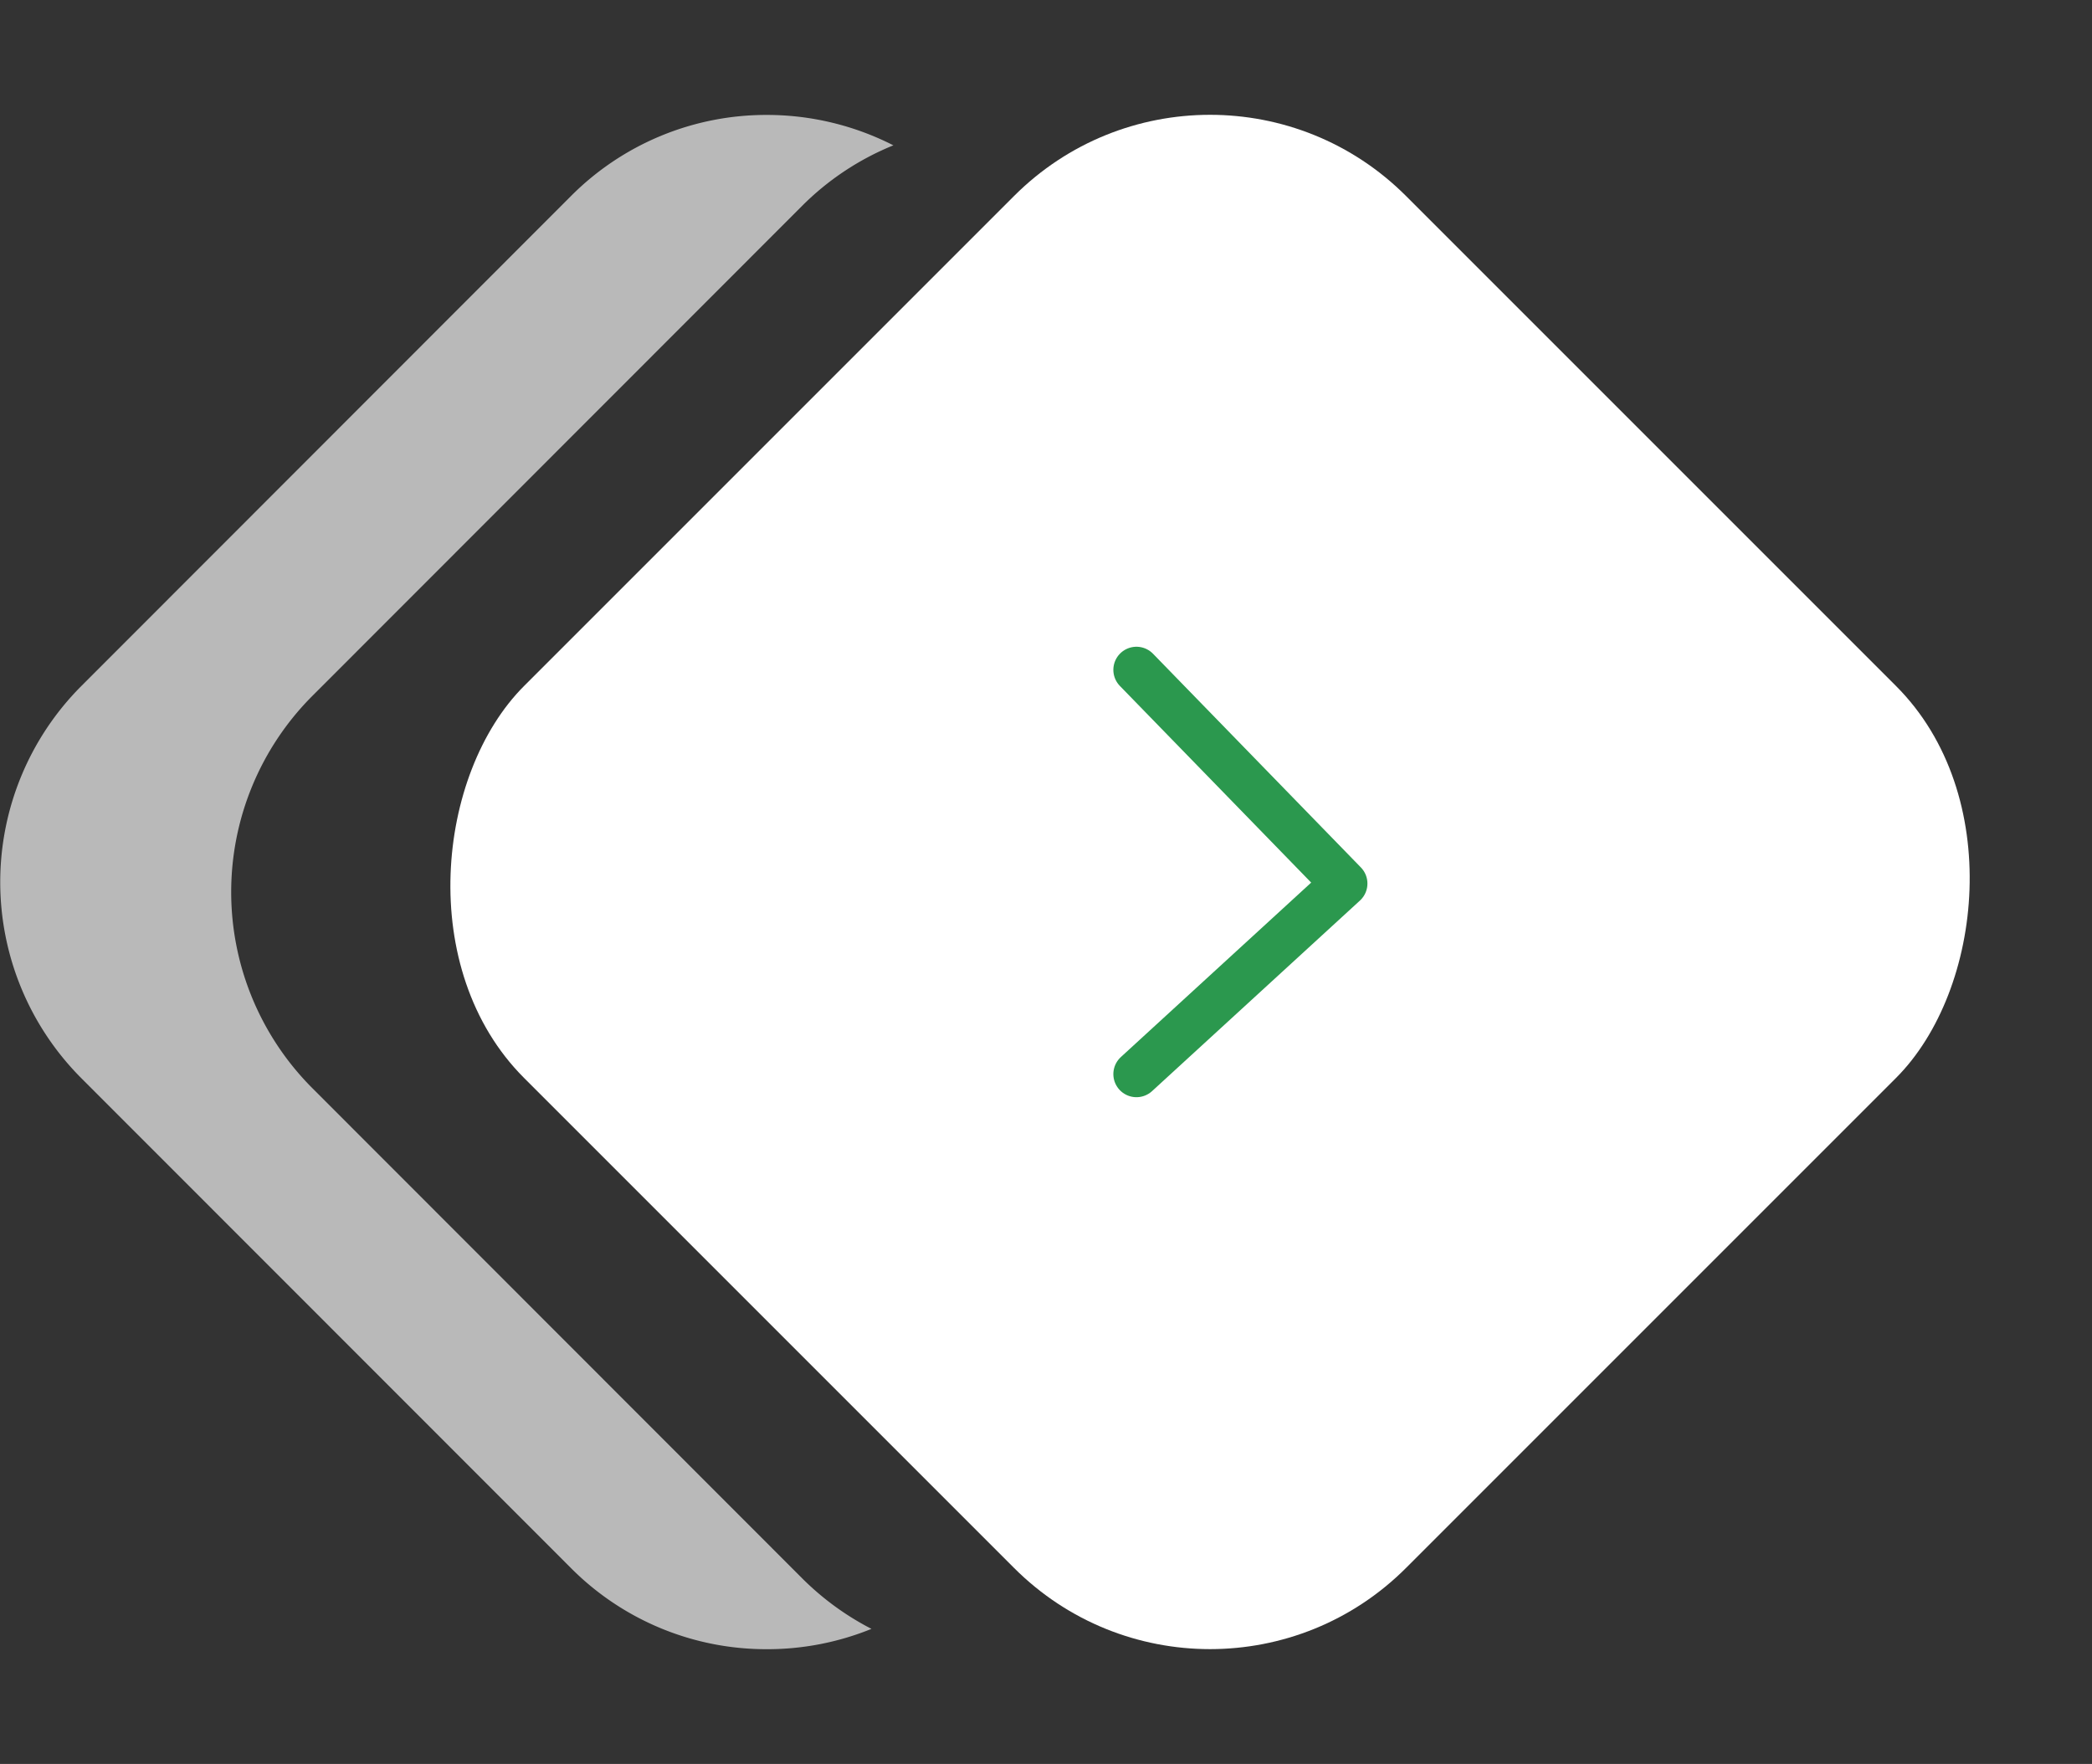 <svg xmlns="http://www.w3.org/2000/svg" width="45.286" height="38.184" viewBox="0 0 45.286 38.184">
  <rect x="0" y="0" width="45.286" height="38.184" fill="#333333" stroke="none"/>
  <g id="组_29072" data-name="组 29072" transform="translate(-243.437 -728)">
    <rect id="矩形_70476" data-name="矩形 70476" width="27" height="27" rx="6" transform="translate(269.631 728) rotate(45)" fill="#fff"/>
    <path id="减去_12" data-name="减去 12" d="M-7209.908-8928.3a5.961,5.961,0,0,1-4.243-1.757l-10.6-10.605a6.009,6.009,0,0,1,0-8.486l10.6-10.607a5.963,5.963,0,0,1,4.243-1.757,6.026,6.026,0,0,1,2.737.658,5.953,5.953,0,0,0-1.98,1.315l-10.6,10.606a6.008,6.008,0,0,0,0,8.486l10.6,10.607a6.015,6.015,0,0,0,1.506,1.1A5.986,5.986,0,0,1-7209.908-8928.3Z" transform="translate(7469.947 9692)" fill="#fff" opacity="0.66"/>
    <path id="路径_26108" data-name="路径 26108" d="M994.434,432.854l4.5,4.626-4.5,4.125" transform="translate(-726.396 309.646)" fill="none" stroke="#2b984e" stroke-linecap="round" stroke-linejoin="round" stroke-width="1"/>
  </g>
</svg>
